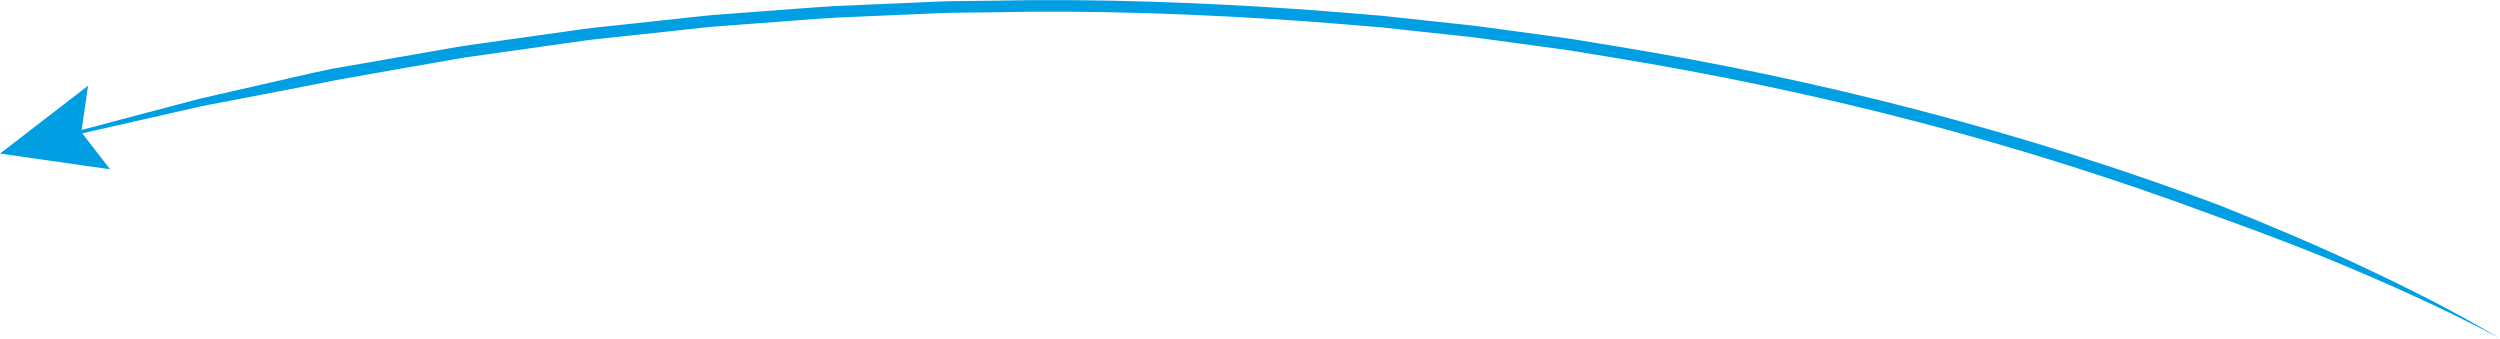 <?xml version="1.0" encoding="UTF-8"?>
<svg id="Layer_2" data-name="Layer 2" xmlns="http://www.w3.org/2000/svg" viewBox="0 0 642.55 87.04">
  <defs>
    <style>
      .cls-1 {
        fill: #009fe3;
      }
    </style>
  </defs>
  <g id="Layer_1-2" data-name="Layer 1">
    <path class="cls-1" d="M625.02,77.29c-2.98-1.51-5.96-3.03-8.97-4.5-3.02-1.44-6.02-2.92-9.05-4.33-12.11-5.7-24.47-10.88-36.91-15.84-25.08-9.4-50.67-17.43-76.57-24.21-25.91-6.78-52.14-12.27-78.57-16.59l-9.91-1.62c-3.3-.54-6.63-.93-9.94-1.4l-9.95-1.35c-3.32-.46-6.63-.92-9.96-1.24l-19.97-2.15c-6.67-.6-13.34-1.07-20.02-1.61-26.7-1.83-53.49-2.85-80.26-2.27l-10.04.12c-3.35.04-6.69.26-10.03.38l-20.06.86c-6.68.41-13.35.97-20.03,1.45l-10.01.75c-1.67.11-3.33.28-5,.47l-4.99.54-19.96,2.15c-3.33.31-6.64.81-9.96,1.28l-9.94,1.4-9.94,1.4c-3.31.47-6.63.9-9.92,1.52l-19.78,3.46-9.89,1.7c-3.28.67-6.54,1.43-9.8,2.17l-19.57,4.47c-1.63.38-3.26.73-4.89,1.13l-4.85,1.28-9.7,2.56-15.59,4.13,1.65-11.37L0,39.47l28.3,4.04-7.16-9.25,15.79-3.58,9.77-2.22,4.88-1.11c1.63-.35,3.28-.64,4.92-.96l19.67-3.78c3.28-.63,6.56-1.25,9.82-1.95l9.85-1.76,19.72-3.45c3.28-.62,6.59-1.05,9.89-1.52l9.91-1.4,9.91-1.4c3.3-.47,6.6-.96,9.93-1.27l19.9-2.14,4.98-.54c1.66-.19,3.32-.36,4.98-.46l9.98-.75c6.65-.48,13.3-1.05,19.96-1.45l20-.86c3.33-.12,6.66-.34,10-.38l10.01-.12c26.68-.58,53.38.44,80,2.26,6.65.54,13.31,1.01,19.95,1.61l19.9,2.14c3.32.32,6.62.78,9.93,1.24l9.92,1.35c3.3.47,6.62.85,9.91,1.39l9.88,1.62c26.33,4.3,52.48,9.78,78.29,16.53,25.82,6.74,51.29,14.79,76.29,24.09,12.55,4.5,25.04,9.23,37.31,14.49,3.07,1.3,6.12,2.67,9.18,4,3.05,1.36,6.07,2.78,9.1,4.17,6.04,2.86,12.05,5.77,17.91,8.99-5.72-3.46-11.61-6.64-17.53-9.75Z"/>
  </g>
</svg>
